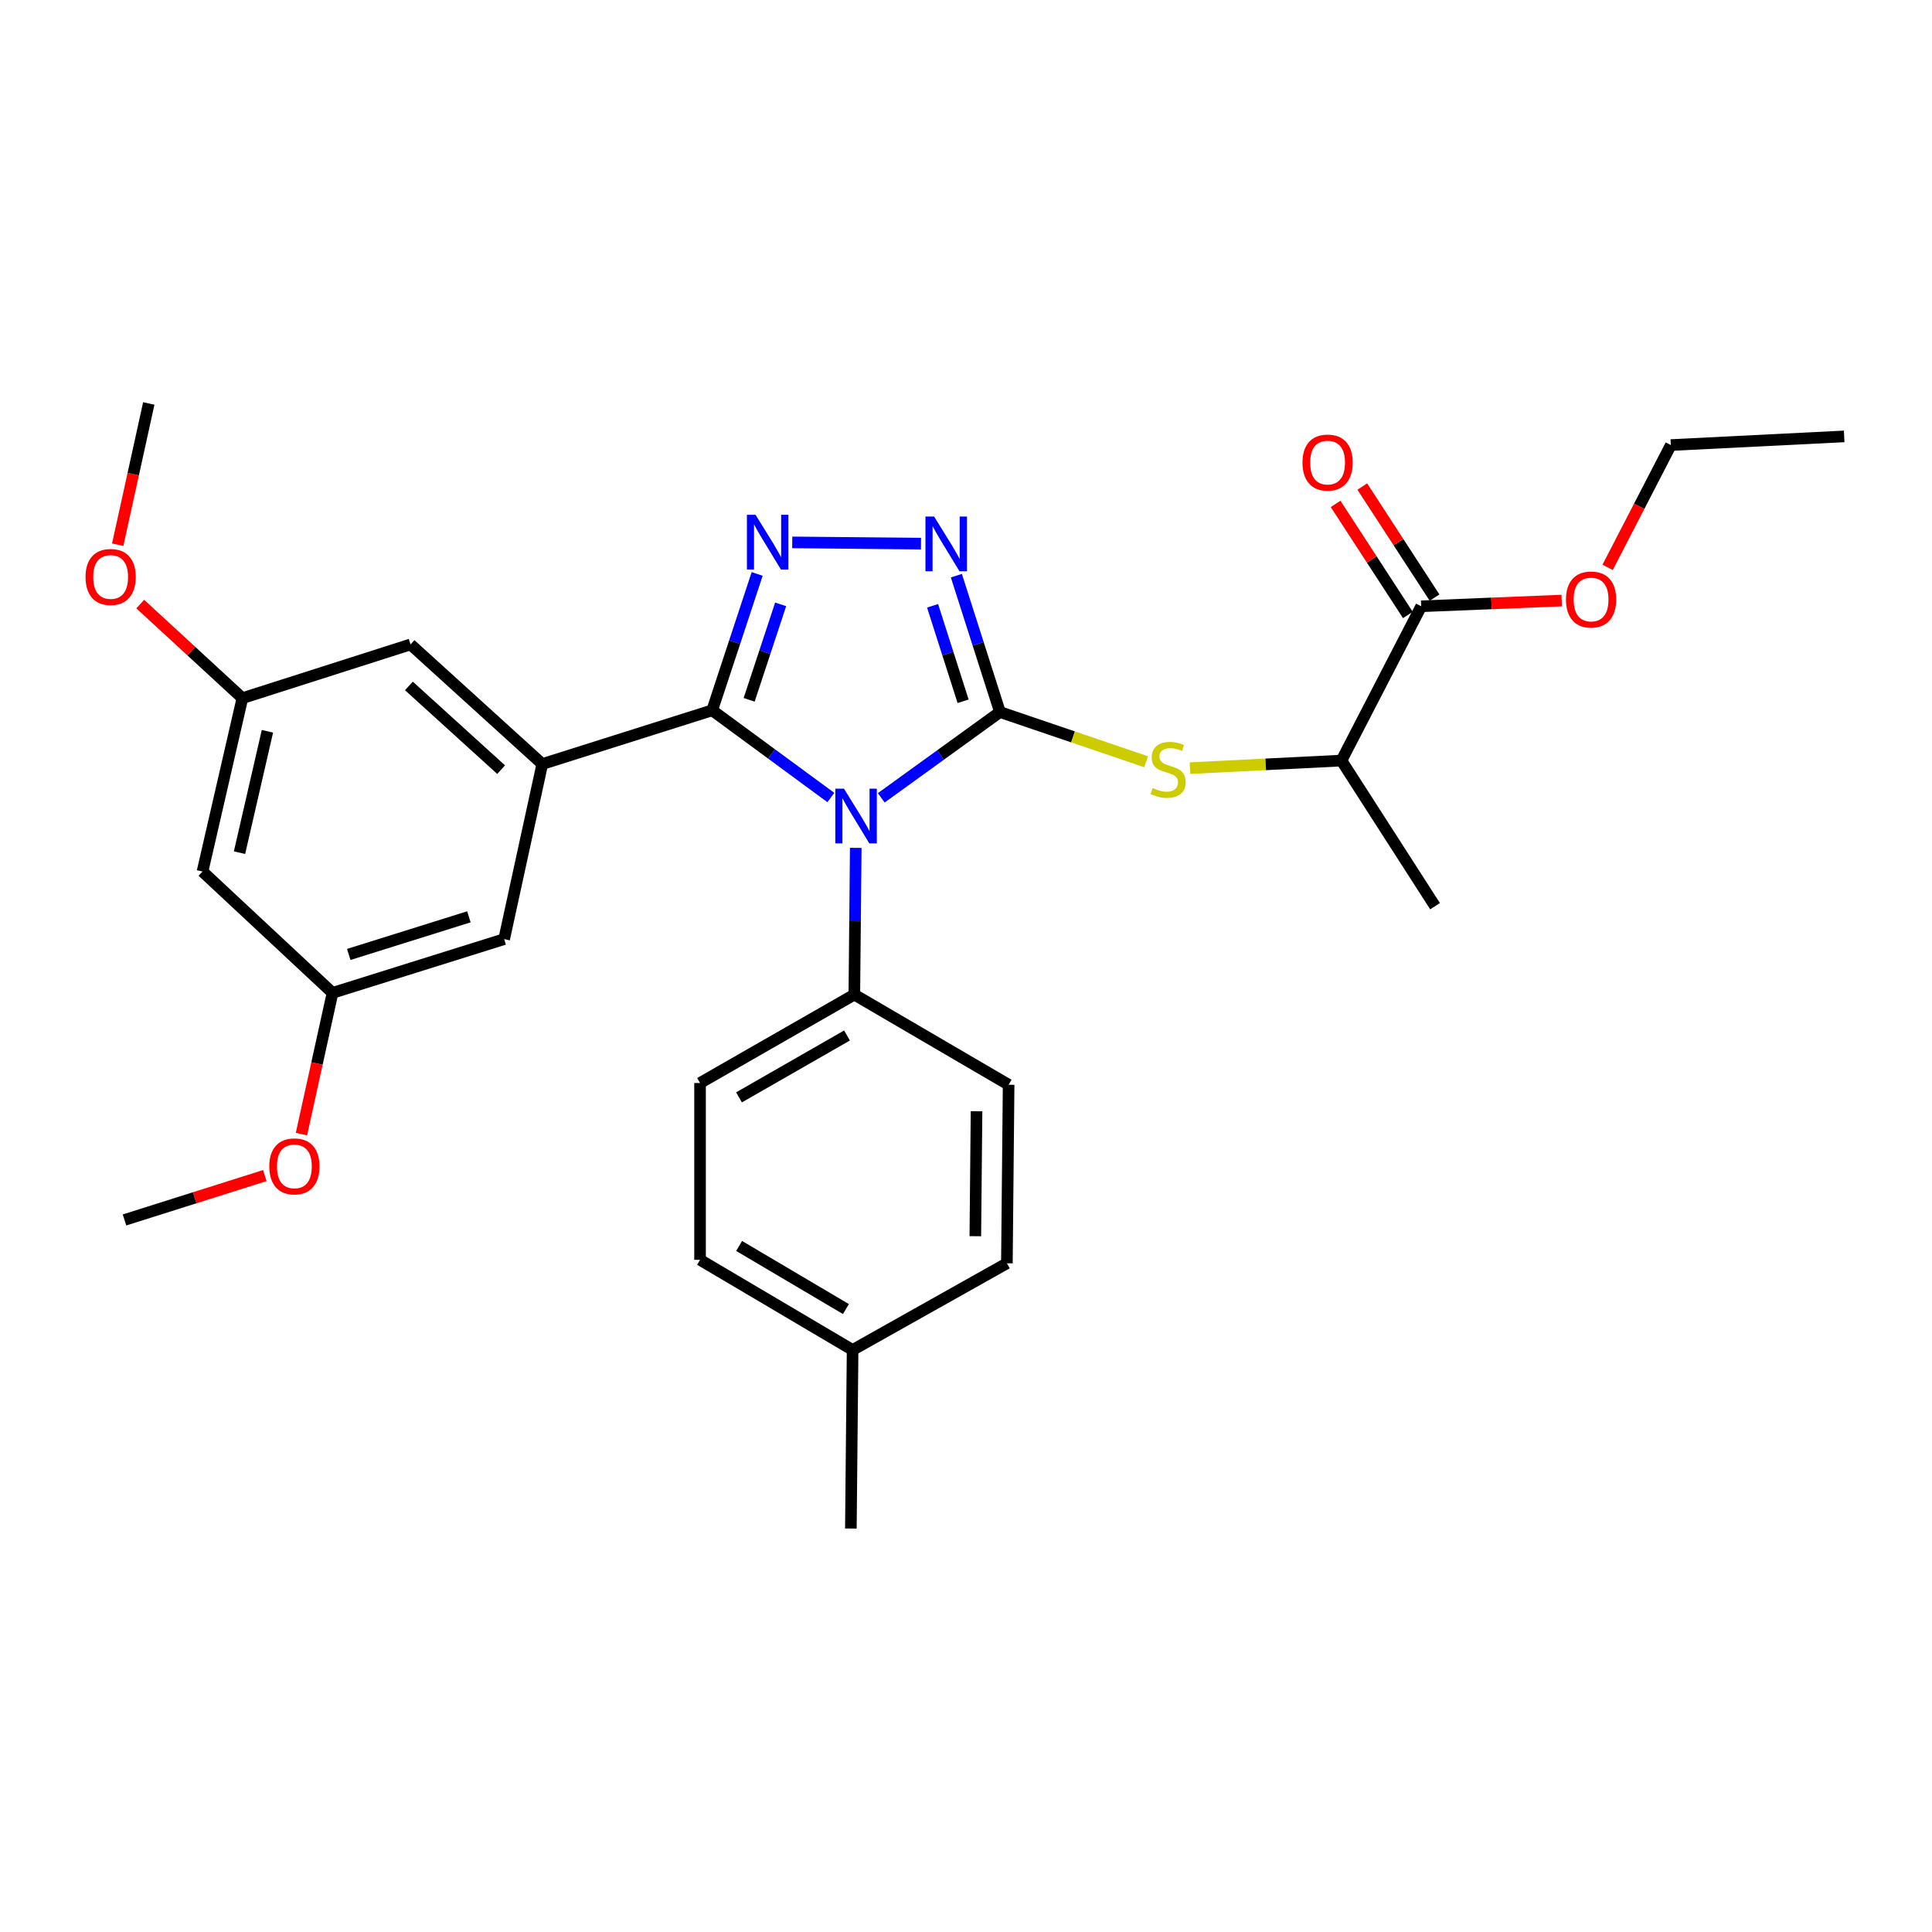<?xml version='1.0' encoding='iso-8859-1'?>
<svg version='1.1' baseProfile='full'
              xmlns='http://www.w3.org/2000/svg'
                      xmlns:rdkit='http://www.rdkit.org/xml'
                      xmlns:xlink='http://www.w3.org/1999/xlink'
                  xml:space='preserve'
width='1000px' height='1000px' viewBox='0 0 1000 1000'>
<!-- END OF HEADER -->
<rect style='opacity:1.0;fill:#FFFFFF;stroke:none' width='1000' height='1000' x='0' y='0'> </rect>
<path class='bond-0' d='M 476.704,281.389 L 410.063,280.742' style='fill:none;fill-rule:evenodd;stroke:#0000FF;stroke-width:6px;stroke-linecap:butt;stroke-linejoin:miter;stroke-opacity:1' />
<path class='bond-1' d='M 495.012,297.96 L 506.294,333.255' style='fill:none;fill-rule:evenodd;stroke:#0000FF;stroke-width:6px;stroke-linecap:butt;stroke-linejoin:miter;stroke-opacity:1' />
<path class='bond-1' d='M 506.294,333.255 L 517.577,368.551' style='fill:none;fill-rule:evenodd;stroke:#000000;stroke-width:6px;stroke-linecap:butt;stroke-linejoin:miter;stroke-opacity:1' />
<path class='bond-1' d='M 482.705,313.565 L 490.603,338.271' style='fill:none;fill-rule:evenodd;stroke:#0000FF;stroke-width:6px;stroke-linecap:butt;stroke-linejoin:miter;stroke-opacity:1' />
<path class='bond-1' d='M 490.603,338.271 L 498.501,362.978' style='fill:none;fill-rule:evenodd;stroke:#000000;stroke-width:6px;stroke-linecap:butt;stroke-linejoin:miter;stroke-opacity:1' />
<path class='bond-2' d='M 391.91,297.07 L 380.265,332.362' style='fill:none;fill-rule:evenodd;stroke:#0000FF;stroke-width:6px;stroke-linecap:butt;stroke-linejoin:miter;stroke-opacity:1' />
<path class='bond-2' d='M 380.265,332.362 L 368.62,367.654' style='fill:none;fill-rule:evenodd;stroke:#000000;stroke-width:6px;stroke-linecap:butt;stroke-linejoin:miter;stroke-opacity:1' />
<path class='bond-2' d='M 404.061,312.82 L 395.909,337.524' style='fill:none;fill-rule:evenodd;stroke:#0000FF;stroke-width:6px;stroke-linecap:butt;stroke-linejoin:miter;stroke-opacity:1' />
<path class='bond-2' d='M 395.909,337.524 L 387.757,362.228' style='fill:none;fill-rule:evenodd;stroke:#000000;stroke-width:6px;stroke-linecap:butt;stroke-linejoin:miter;stroke-opacity:1' />
<path class='bond-3' d='M 368.62,367.654 L 280.688,395.467' style='fill:none;fill-rule:evenodd;stroke:#000000;stroke-width:6px;stroke-linecap:butt;stroke-linejoin:miter;stroke-opacity:1' />
<path class='bond-4' d='M 368.62,367.654 L 399.334,390.223' style='fill:none;fill-rule:evenodd;stroke:#000000;stroke-width:6px;stroke-linecap:butt;stroke-linejoin:miter;stroke-opacity:1' />
<path class='bond-4' d='M 399.334,390.223 L 430.048,412.792' style='fill:none;fill-rule:evenodd;stroke:#0000FF;stroke-width:6px;stroke-linecap:butt;stroke-linejoin:miter;stroke-opacity:1' />
<path class='bond-5' d='M 456.136,412.959 L 486.856,390.755' style='fill:none;fill-rule:evenodd;stroke:#0000FF;stroke-width:6px;stroke-linecap:butt;stroke-linejoin:miter;stroke-opacity:1' />
<path class='bond-5' d='M 486.856,390.755 L 517.577,368.551' style='fill:none;fill-rule:evenodd;stroke:#000000;stroke-width:6px;stroke-linecap:butt;stroke-linejoin:miter;stroke-opacity:1' />
<path class='bond-6' d='M 442.938,438.853 L 442.57,476.83' style='fill:none;fill-rule:evenodd;stroke:#0000FF;stroke-width:6px;stroke-linecap:butt;stroke-linejoin:miter;stroke-opacity:1' />
<path class='bond-6' d='M 442.57,476.83 L 442.201,514.808' style='fill:none;fill-rule:evenodd;stroke:#000000;stroke-width:6px;stroke-linecap:butt;stroke-linejoin:miter;stroke-opacity:1' />
<path class='bond-7' d='M 517.577,368.551 L 555.405,381.419' style='fill:none;fill-rule:evenodd;stroke:#000000;stroke-width:6px;stroke-linecap:butt;stroke-linejoin:miter;stroke-opacity:1' />
<path class='bond-7' d='M 555.405,381.419 L 593.233,394.287' style='fill:none;fill-rule:evenodd;stroke:#CCCC00;stroke-width:6px;stroke-linecap:butt;stroke-linejoin:miter;stroke-opacity:1' />
<path class='bond-8' d='M 742.517,309.321 L 723.816,280.577' style='fill:none;fill-rule:evenodd;stroke:#000000;stroke-width:6px;stroke-linecap:butt;stroke-linejoin:miter;stroke-opacity:1' />
<path class='bond-8' d='M 723.816,280.577 L 705.114,251.833' style='fill:none;fill-rule:evenodd;stroke:#FF0000;stroke-width:6px;stroke-linecap:butt;stroke-linejoin:miter;stroke-opacity:1' />
<path class='bond-8' d='M 728.709,318.305 L 710.007,289.561' style='fill:none;fill-rule:evenodd;stroke:#000000;stroke-width:6px;stroke-linecap:butt;stroke-linejoin:miter;stroke-opacity:1' />
<path class='bond-8' d='M 710.007,289.561 L 691.306,260.817' style='fill:none;fill-rule:evenodd;stroke:#FF0000;stroke-width:6px;stroke-linecap:butt;stroke-linejoin:miter;stroke-opacity:1' />
<path class='bond-9' d='M 735.613,313.813 L 694.337,393.673' style='fill:none;fill-rule:evenodd;stroke:#000000;stroke-width:6px;stroke-linecap:butt;stroke-linejoin:miter;stroke-opacity:1' />
<path class='bond-10' d='M 735.613,313.813 L 771.979,312.329' style='fill:none;fill-rule:evenodd;stroke:#000000;stroke-width:6px;stroke-linecap:butt;stroke-linejoin:miter;stroke-opacity:1' />
<path class='bond-10' d='M 771.979,312.329 L 808.344,310.845' style='fill:none;fill-rule:evenodd;stroke:#FF0000;stroke-width:6px;stroke-linecap:butt;stroke-linejoin:miter;stroke-opacity:1' />
<path class='bond-11' d='M 615.938,397.591 L 655.138,395.632' style='fill:none;fill-rule:evenodd;stroke:#CCCC00;stroke-width:6px;stroke-linecap:butt;stroke-linejoin:miter;stroke-opacity:1' />
<path class='bond-11' d='M 655.138,395.632 L 694.337,393.673' style='fill:none;fill-rule:evenodd;stroke:#000000;stroke-width:6px;stroke-linecap:butt;stroke-linejoin:miter;stroke-opacity:1' />
<path class='bond-12' d='M 694.337,393.673 L 742.788,469.048' style='fill:none;fill-rule:evenodd;stroke:#000000;stroke-width:6px;stroke-linecap:butt;stroke-linejoin:miter;stroke-opacity:1' />
<path class='bond-13' d='M 362.342,652.087 L 441.305,698.744' style='fill:none;fill-rule:evenodd;stroke:#000000;stroke-width:6px;stroke-linecap:butt;stroke-linejoin:miter;stroke-opacity:1' />
<path class='bond-13' d='M 382.566,644.903 L 437.84,677.562' style='fill:none;fill-rule:evenodd;stroke:#000000;stroke-width:6px;stroke-linecap:butt;stroke-linejoin:miter;stroke-opacity:1' />
<path class='bond-14' d='M 362.342,652.087 L 362.342,560.568' style='fill:none;fill-rule:evenodd;stroke:#000000;stroke-width:6px;stroke-linecap:butt;stroke-linejoin:miter;stroke-opacity:1' />
<path class='bond-15' d='M 441.305,698.744 L 521.164,653.881' style='fill:none;fill-rule:evenodd;stroke:#000000;stroke-width:6px;stroke-linecap:butt;stroke-linejoin:miter;stroke-opacity:1' />
<path class='bond-16' d='M 441.305,698.744 L 440.408,791.169' style='fill:none;fill-rule:evenodd;stroke:#000000;stroke-width:6px;stroke-linecap:butt;stroke-linejoin:miter;stroke-opacity:1' />
<path class='bond-17' d='M 125.462,361.366 L 104.824,451.101' style='fill:none;fill-rule:evenodd;stroke:#000000;stroke-width:6px;stroke-linecap:butt;stroke-linejoin:miter;stroke-opacity:1' />
<path class='bond-17' d='M 138.421,378.519 L 123.974,441.333' style='fill:none;fill-rule:evenodd;stroke:#000000;stroke-width:6px;stroke-linecap:butt;stroke-linejoin:miter;stroke-opacity:1' />
<path class='bond-18' d='M 125.462,361.366 L 212.497,333.554' style='fill:none;fill-rule:evenodd;stroke:#000000;stroke-width:6px;stroke-linecap:butt;stroke-linejoin:miter;stroke-opacity:1' />
<path class='bond-19' d='M 125.462,361.366 L 99.025,337.016' style='fill:none;fill-rule:evenodd;stroke:#000000;stroke-width:6px;stroke-linecap:butt;stroke-linejoin:miter;stroke-opacity:1' />
<path class='bond-19' d='M 99.025,337.016 L 72.588,312.666' style='fill:none;fill-rule:evenodd;stroke:#FF0000;stroke-width:6px;stroke-linecap:butt;stroke-linejoin:miter;stroke-opacity:1' />
<path class='bond-20' d='M 104.824,451.101 L 172.118,513.911' style='fill:none;fill-rule:evenodd;stroke:#000000;stroke-width:6px;stroke-linecap:butt;stroke-linejoin:miter;stroke-opacity:1' />
<path class='bond-21' d='M 172.118,513.911 L 260.947,486.089' style='fill:none;fill-rule:evenodd;stroke:#000000;stroke-width:6px;stroke-linecap:butt;stroke-linejoin:miter;stroke-opacity:1' />
<path class='bond-21' d='M 180.519,494.017 L 242.699,474.542' style='fill:none;fill-rule:evenodd;stroke:#000000;stroke-width:6px;stroke-linecap:butt;stroke-linejoin:miter;stroke-opacity:1' />
<path class='bond-22' d='M 172.118,513.911 L 164.076,550.465' style='fill:none;fill-rule:evenodd;stroke:#000000;stroke-width:6px;stroke-linecap:butt;stroke-linejoin:miter;stroke-opacity:1' />
<path class='bond-22' d='M 164.076,550.465 L 156.034,587.02' style='fill:none;fill-rule:evenodd;stroke:#FF0000;stroke-width:6px;stroke-linecap:butt;stroke-linejoin:miter;stroke-opacity:1' />
<path class='bond-23' d='M 260.947,486.089 L 280.688,395.467' style='fill:none;fill-rule:evenodd;stroke:#000000;stroke-width:6px;stroke-linecap:butt;stroke-linejoin:miter;stroke-opacity:1' />
<path class='bond-24' d='M 280.688,395.467 L 212.497,333.554' style='fill:none;fill-rule:evenodd;stroke:#000000;stroke-width:6px;stroke-linecap:butt;stroke-linejoin:miter;stroke-opacity:1' />
<path class='bond-24' d='M 259.386,398.376 L 211.652,355.037' style='fill:none;fill-rule:evenodd;stroke:#000000;stroke-width:6px;stroke-linecap:butt;stroke-linejoin:miter;stroke-opacity:1' />
<path class='bond-25' d='M 60.927,281.94 L 68.969,245.385' style='fill:none;fill-rule:evenodd;stroke:#FF0000;stroke-width:6px;stroke-linecap:butt;stroke-linejoin:miter;stroke-opacity:1' />
<path class='bond-25' d='M 68.969,245.385 L 77.011,208.831' style='fill:none;fill-rule:evenodd;stroke:#000000;stroke-width:6px;stroke-linecap:butt;stroke-linejoin:miter;stroke-opacity:1' />
<path class='bond-26' d='M 137.072,608.478 L 100.759,619.964' style='fill:none;fill-rule:evenodd;stroke:#FF0000;stroke-width:6px;stroke-linecap:butt;stroke-linejoin:miter;stroke-opacity:1' />
<path class='bond-26' d='M 100.759,619.964 L 64.446,631.449' style='fill:none;fill-rule:evenodd;stroke:#000000;stroke-width:6px;stroke-linecap:butt;stroke-linejoin:miter;stroke-opacity:1' />
<path class='bond-27' d='M 521.164,653.881 L 522.061,561.464' style='fill:none;fill-rule:evenodd;stroke:#000000;stroke-width:6px;stroke-linecap:butt;stroke-linejoin:miter;stroke-opacity:1' />
<path class='bond-27' d='M 504.826,639.858 L 505.454,575.167' style='fill:none;fill-rule:evenodd;stroke:#000000;stroke-width:6px;stroke-linecap:butt;stroke-linejoin:miter;stroke-opacity:1' />
<path class='bond-28' d='M 522.061,561.464 L 442.201,514.808' style='fill:none;fill-rule:evenodd;stroke:#000000;stroke-width:6px;stroke-linecap:butt;stroke-linejoin:miter;stroke-opacity:1' />
<path class='bond-29' d='M 442.201,514.808 L 362.342,560.568' style='fill:none;fill-rule:evenodd;stroke:#000000;stroke-width:6px;stroke-linecap:butt;stroke-linejoin:miter;stroke-opacity:1' />
<path class='bond-29' d='M 438.413,535.965 L 382.511,567.997' style='fill:none;fill-rule:evenodd;stroke:#000000;stroke-width:6px;stroke-linecap:butt;stroke-linejoin:miter;stroke-opacity:1' />
<path class='bond-30' d='M 832.107,293.658 L 848.464,262.012' style='fill:none;fill-rule:evenodd;stroke:#FF0000;stroke-width:6px;stroke-linecap:butt;stroke-linejoin:miter;stroke-opacity:1' />
<path class='bond-30' d='M 848.464,262.012 L 864.82,230.365' style='fill:none;fill-rule:evenodd;stroke:#000000;stroke-width:6px;stroke-linecap:butt;stroke-linejoin:miter;stroke-opacity:1' />
<path class='bond-31' d='M 864.82,230.365 L 954.545,225.881' style='fill:none;fill-rule:evenodd;stroke:#000000;stroke-width:6px;stroke-linecap:butt;stroke-linejoin:miter;stroke-opacity:1' />
<path  class='atom-0' d='M 483.495 267.356
L 492.775 282.356
Q 493.695 283.836, 495.175 286.516
Q 496.655 289.196, 496.735 289.356
L 496.735 267.356
L 500.495 267.356
L 500.495 295.676
L 496.615 295.676
L 486.655 279.276
Q 485.495 277.356, 484.255 275.156
Q 483.055 272.956, 482.695 272.276
L 482.695 295.676
L 479.015 295.676
L 479.015 267.356
L 483.495 267.356
' fill='#0000FF'/>
<path  class='atom-1' d='M 391.079 266.459
L 400.359 281.459
Q 401.279 282.939, 402.759 285.619
Q 404.239 288.299, 404.319 288.459
L 404.319 266.459
L 408.079 266.459
L 408.079 294.779
L 404.199 294.779
L 394.239 278.379
Q 393.079 276.459, 391.839 274.259
Q 390.639 272.059, 390.279 271.379
L 390.279 294.779
L 386.599 294.779
L 386.599 266.459
L 391.079 266.459
' fill='#0000FF'/>
<path  class='atom-3' d='M 436.838 408.222
L 446.118 423.222
Q 447.038 424.702, 448.518 427.382
Q 449.998 430.062, 450.078 430.222
L 450.078 408.222
L 453.838 408.222
L 453.838 436.542
L 449.958 436.542
L 439.998 420.142
Q 438.838 418.222, 437.598 416.022
Q 436.398 413.822, 436.038 413.142
L 436.038 436.542
L 432.358 436.542
L 432.358 408.222
L 436.838 408.222
' fill='#0000FF'/>
<path  class='atom-6' d='M 596.612 407.877
Q 596.932 407.997, 598.252 408.557
Q 599.572 409.117, 601.012 409.477
Q 602.492 409.797, 603.932 409.797
Q 606.612 409.797, 608.172 408.517
Q 609.732 407.197, 609.732 404.917
Q 609.732 403.357, 608.932 402.397
Q 608.172 401.437, 606.972 400.917
Q 605.772 400.397, 603.772 399.797
Q 601.252 399.037, 599.732 398.317
Q 598.252 397.597, 597.172 396.077
Q 596.132 394.557, 596.132 391.997
Q 596.132 388.437, 598.532 386.237
Q 600.972 384.037, 605.772 384.037
Q 609.052 384.037, 612.772 385.597
L 611.852 388.677
Q 608.452 387.277, 605.892 387.277
Q 603.132 387.277, 601.612 388.437
Q 600.092 389.557, 600.132 391.517
Q 600.132 393.037, 600.892 393.957
Q 601.692 394.877, 602.812 395.397
Q 603.972 395.917, 605.892 396.517
Q 608.452 397.317, 609.972 398.117
Q 611.492 398.917, 612.572 400.557
Q 613.692 402.157, 613.692 404.917
Q 613.692 408.837, 611.052 410.957
Q 608.452 413.037, 604.092 413.037
Q 601.572 413.037, 599.652 412.477
Q 597.772 411.957, 595.532 411.037
L 596.612 407.877
' fill='#CCCC00'/>
<path  class='atom-7' d='M 674.162 239.424
Q 674.162 232.624, 677.522 228.824
Q 680.882 225.024, 687.162 225.024
Q 693.442 225.024, 696.802 228.824
Q 700.162 232.624, 700.162 239.424
Q 700.162 246.304, 696.762 250.224
Q 693.362 254.104, 687.162 254.104
Q 680.922 254.104, 677.522 250.224
Q 674.162 246.344, 674.162 239.424
M 687.162 250.904
Q 691.482 250.904, 693.802 248.024
Q 696.162 245.104, 696.162 239.424
Q 696.162 233.864, 693.802 231.064
Q 691.482 228.224, 687.162 228.224
Q 682.842 228.224, 680.482 231.024
Q 678.162 233.824, 678.162 239.424
Q 678.162 245.144, 680.482 248.024
Q 682.842 250.904, 687.162 250.904
' fill='#FF0000'/>
<path  class='atom-17' d='M 44.271 298.637
Q 44.271 291.837, 47.631 288.037
Q 50.991 284.237, 57.271 284.237
Q 63.551 284.237, 66.911 288.037
Q 70.271 291.837, 70.271 298.637
Q 70.271 305.517, 66.871 309.437
Q 63.471 313.317, 57.271 313.317
Q 51.031 313.317, 47.631 309.437
Q 44.271 305.557, 44.271 298.637
M 57.271 310.117
Q 61.591 310.117, 63.911 307.237
Q 66.271 304.317, 66.271 298.637
Q 66.271 293.077, 63.911 290.277
Q 61.591 287.437, 57.271 287.437
Q 52.951 287.437, 50.591 290.237
Q 48.271 293.037, 48.271 298.637
Q 48.271 304.357, 50.591 307.237
Q 52.951 310.117, 57.271 310.117
' fill='#FF0000'/>
<path  class='atom-19' d='M 139.378 603.717
Q 139.378 596.917, 142.738 593.117
Q 146.098 589.317, 152.378 589.317
Q 158.658 589.317, 162.018 593.117
Q 165.378 596.917, 165.378 603.717
Q 165.378 610.597, 161.978 614.517
Q 158.578 618.397, 152.378 618.397
Q 146.138 618.397, 142.738 614.517
Q 139.378 610.637, 139.378 603.717
M 152.378 615.197
Q 156.698 615.197, 159.018 612.317
Q 161.378 609.397, 161.378 603.717
Q 161.378 598.157, 159.018 595.357
Q 156.698 592.517, 152.378 592.517
Q 148.058 592.517, 145.698 595.317
Q 143.378 598.117, 143.378 603.717
Q 143.378 609.437, 145.698 612.317
Q 148.058 615.197, 152.378 615.197
' fill='#FF0000'/>
<path  class='atom-26' d='M 810.545 310.305
Q 810.545 303.505, 813.905 299.705
Q 817.265 295.905, 823.545 295.905
Q 829.825 295.905, 833.185 299.705
Q 836.545 303.505, 836.545 310.305
Q 836.545 317.185, 833.145 321.105
Q 829.745 324.985, 823.545 324.985
Q 817.305 324.985, 813.905 321.105
Q 810.545 317.225, 810.545 310.305
M 823.545 321.785
Q 827.865 321.785, 830.185 318.905
Q 832.545 315.985, 832.545 310.305
Q 832.545 304.745, 830.185 301.945
Q 827.865 299.105, 823.545 299.105
Q 819.225 299.105, 816.865 301.905
Q 814.545 304.705, 814.545 310.305
Q 814.545 316.025, 816.865 318.905
Q 819.225 321.785, 823.545 321.785
' fill='#FF0000'/>
</svg>
